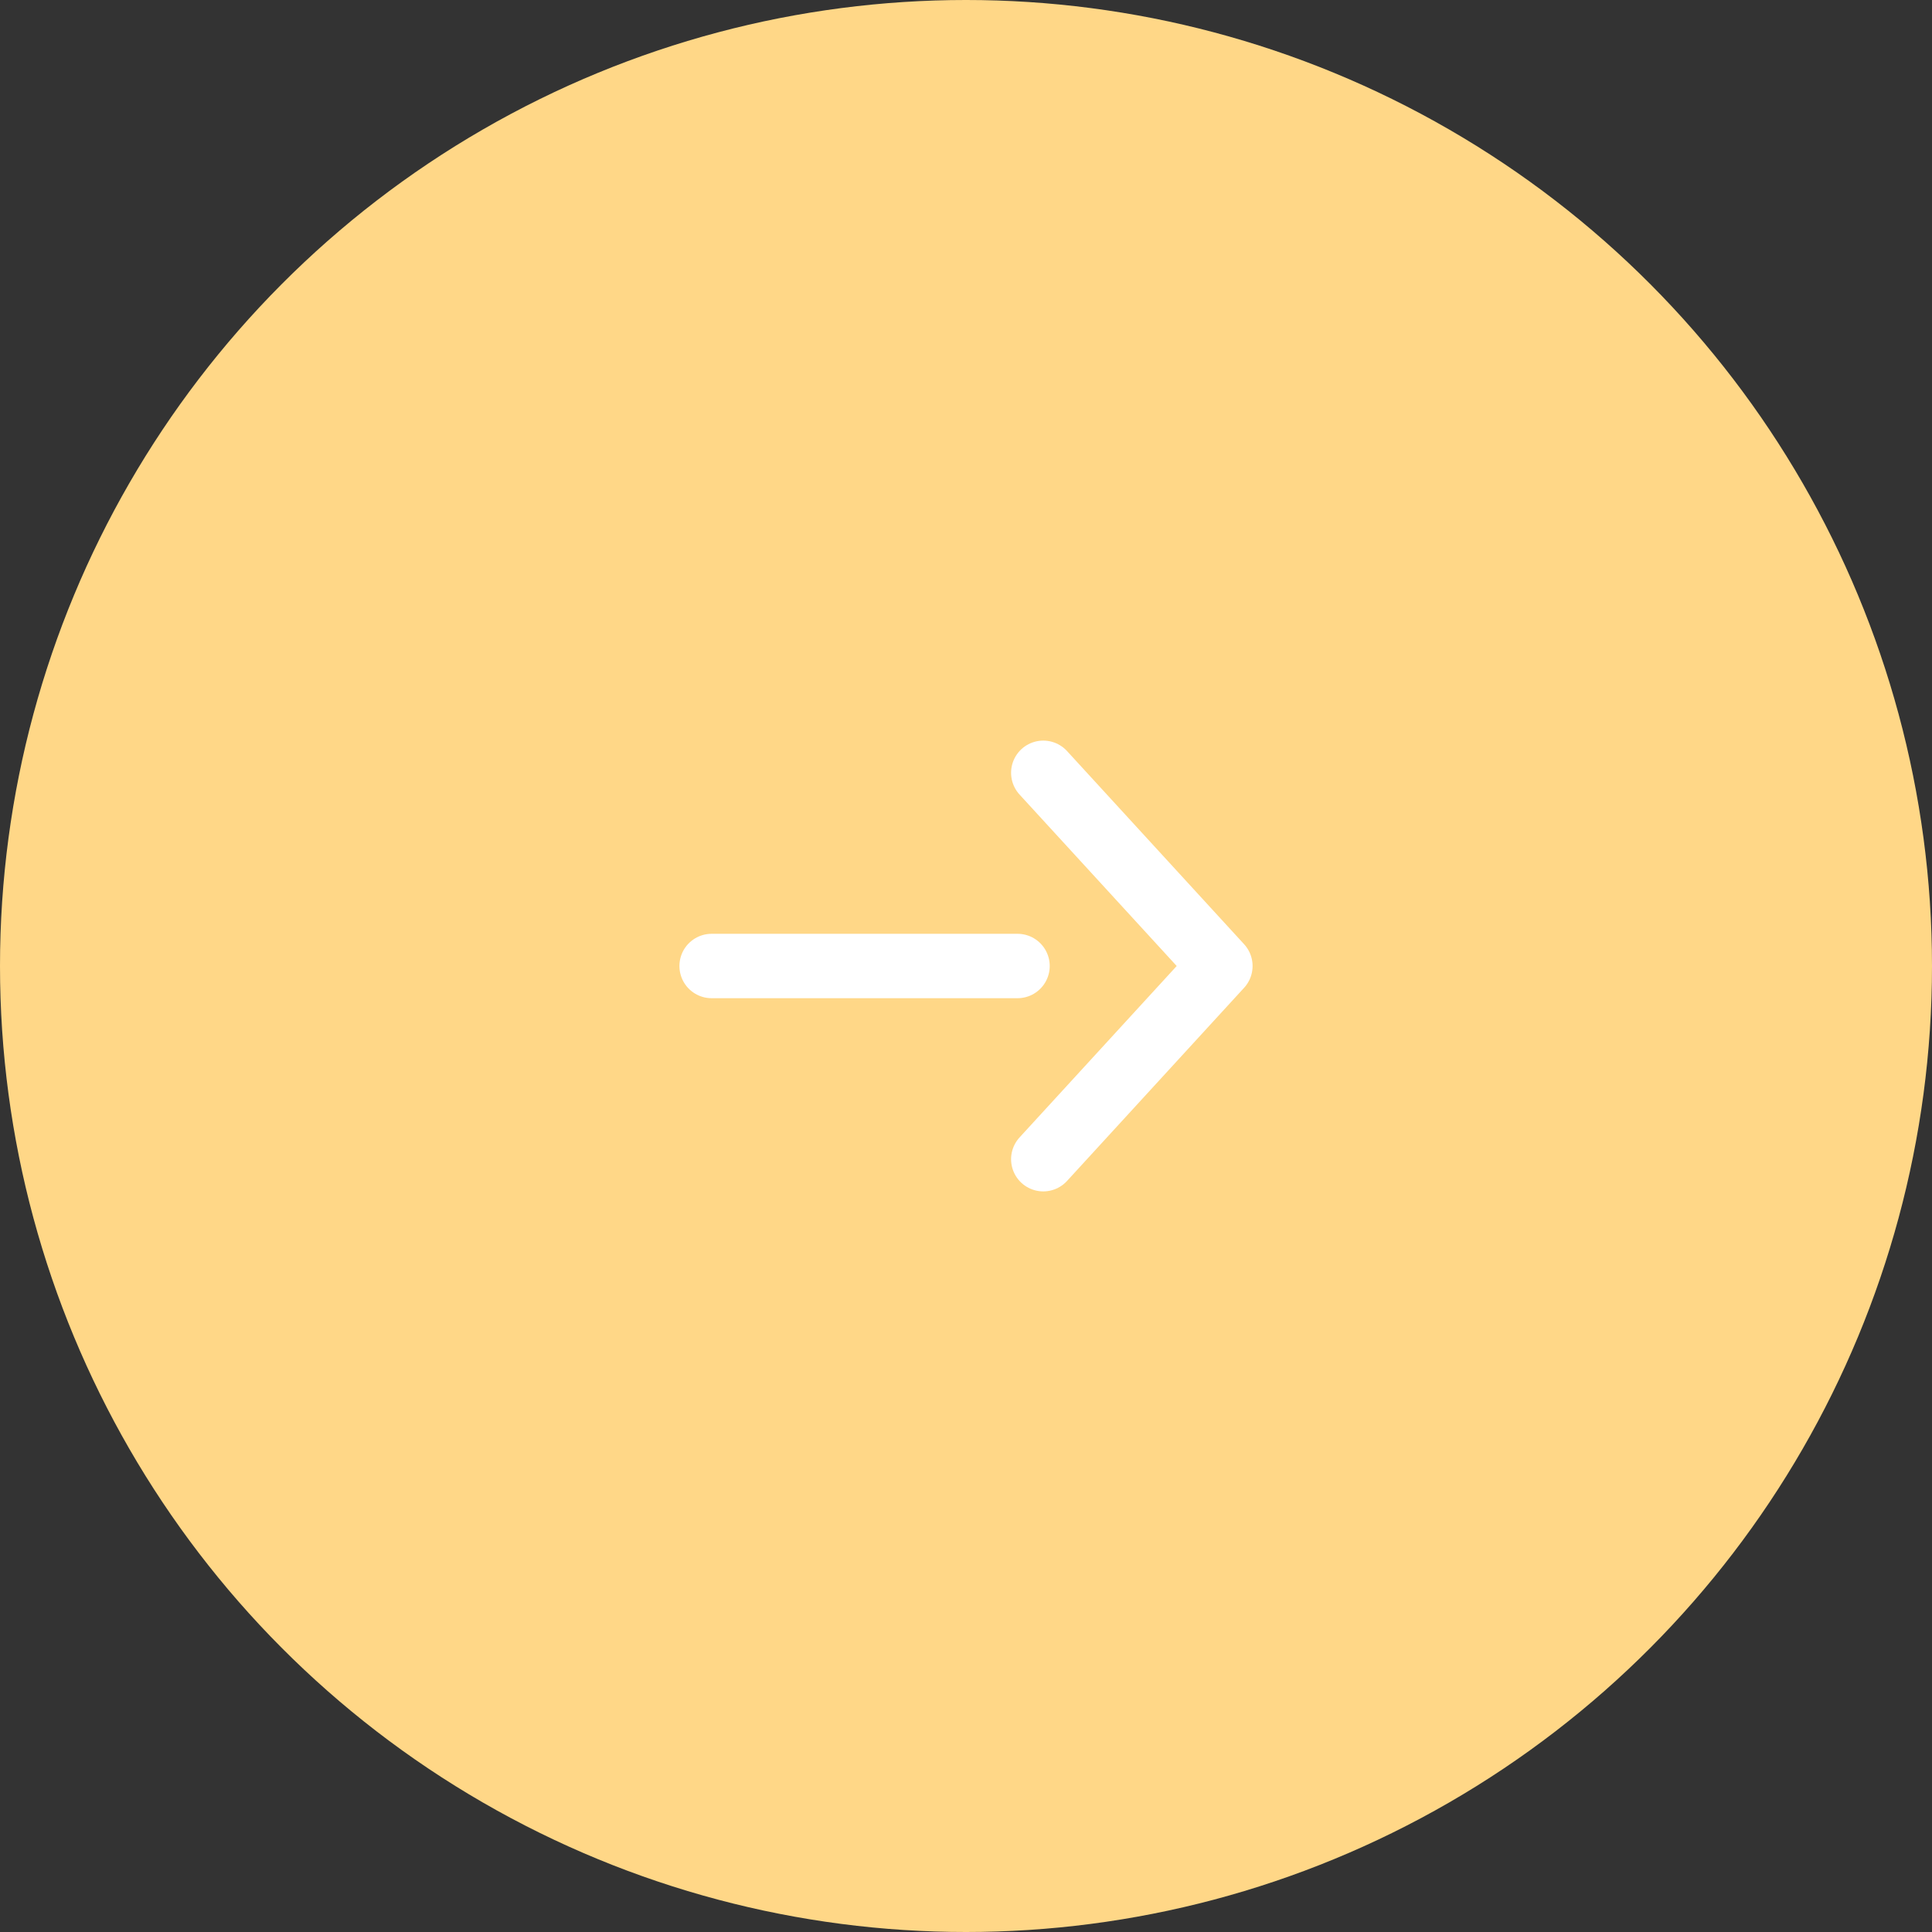 <?xml version="1.0" encoding="UTF-8"?>
<svg id="_レイヤー_2" xmlns="http://www.w3.org/2000/svg" xmlns:xlink="http://www.w3.org/1999/xlink" version="1.1" viewBox="0 0 60 60">
  <rect x="0" y="0" width="60" height="60" fill="#333333" stroke="none"/>
  <!-- Generator: Adobe Illustrator 29.2.1, SVG Export Plug-In . SVG Version: 2.1.0 Build 116)  -->
  <defs>
    <style>
      .st0, .st1 {
        fill: none;
      }

      .st2 {
        fill: #ffd787;
      }

      .st1 {
        stroke: #fff;
        stroke-linecap: round;
        stroke-linejoin: round;
        stroke-width: 2px;
      }

      .st3 {
        clip-path: url(#clippath);
      }
    </style>
    <clipPath id="clippath">
      <rect class="st0" x="21" y="23" width="18" height="14"/>
    </clipPath>
  </defs>
  <g id="mian">
    <g>
      <circle class="st2" cx="30" cy="30" r="30"/>
      <g class="st3">
        <g>
          <polyline class="st1" points="32.4 24 37.9 30 32.4 36"/>
          <line class="st1" x1="22.1" y1="30" x2="31.6" y2="30"/>
        </g>
      </g>
    </g>
  </g>
</svg>